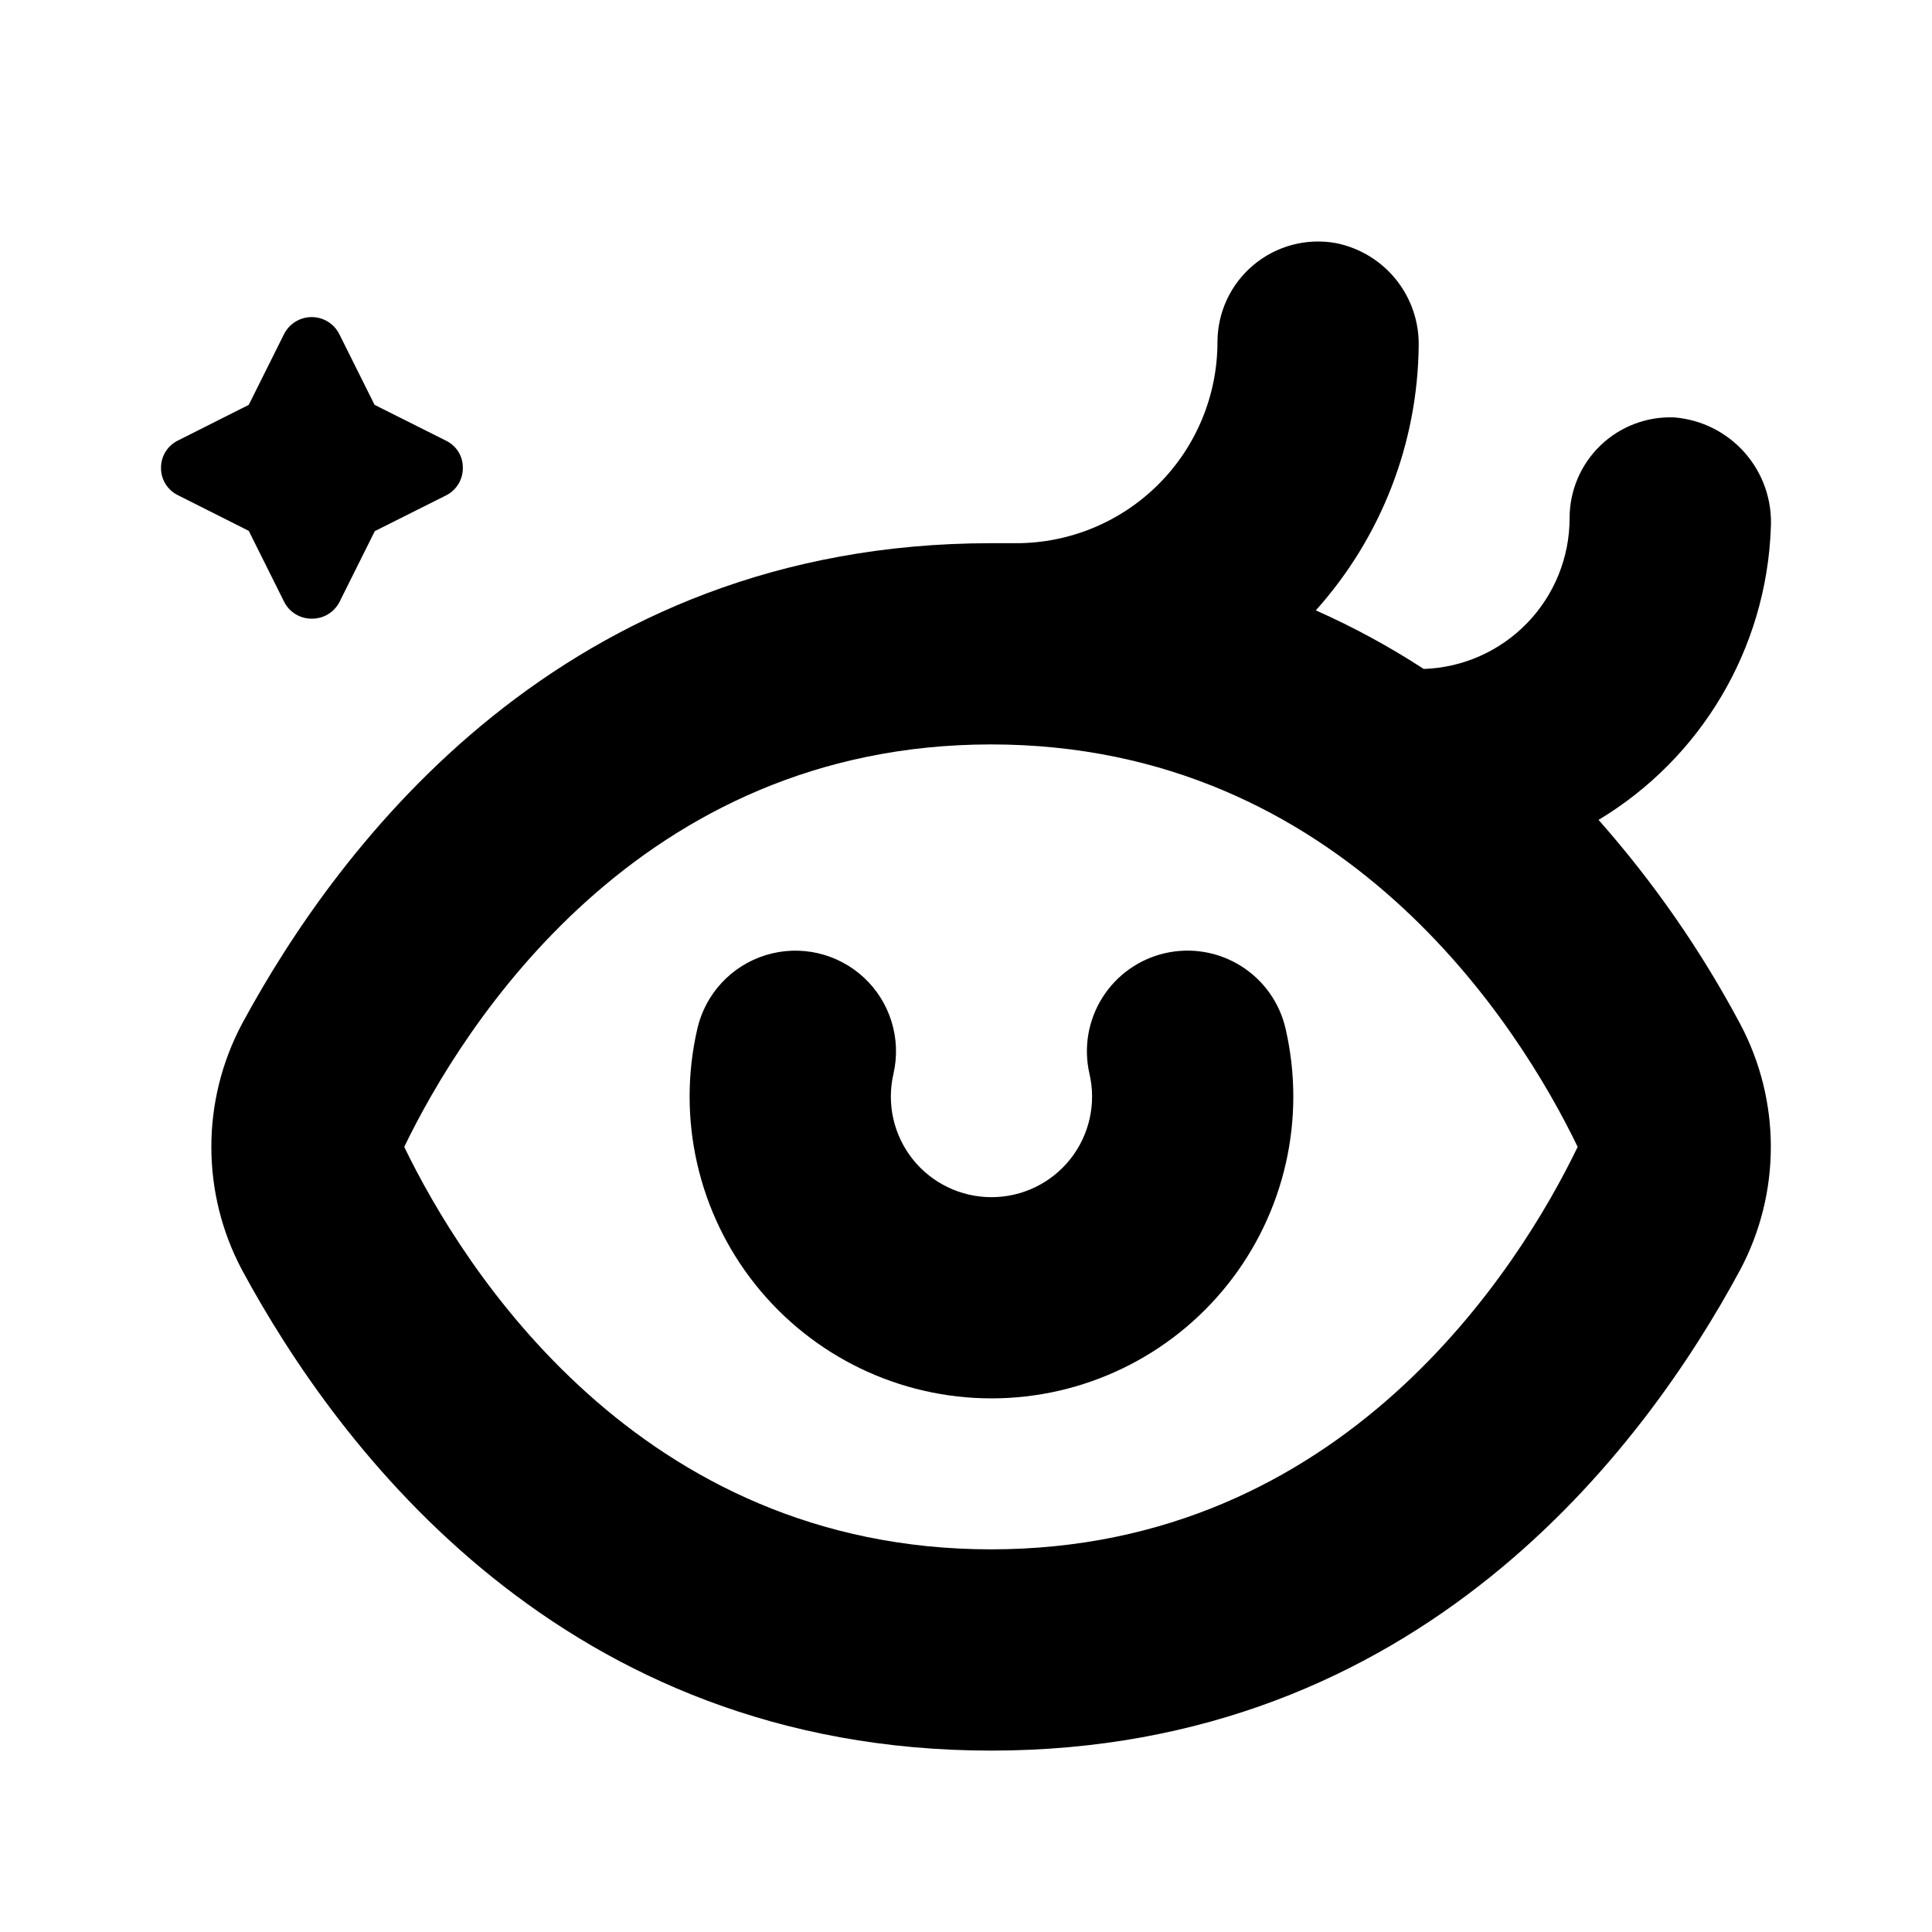 <svg xmlns="http://www.w3.org/2000/svg" width="64" height="64" viewBox="0 0 64 64" fill="none"><path d="M52.954 27.16C56.367 25.109 58.514 21.473 58.661 17.494C58.712 16.586 58.406 15.694 57.808 15.009C57.21 14.324 56.368 13.9 55.462 13.827C54.555 13.791 53.673 14.126 53.018 14.755C52.364 15.385 51.995 16.253 51.995 17.161C51.996 18.458 51.492 19.706 50.59 20.638C49.689 21.571 48.459 22.117 47.163 22.16C46.025 21.419 44.829 20.77 43.588 20.219C45.753 17.805 46.965 14.687 46.996 11.444C47.008 10.648 46.74 9.873 46.239 9.253C45.738 8.634 45.035 8.209 44.254 8.053C43.284 7.878 42.285 8.142 41.528 8.774C40.77 9.406 40.332 10.341 40.33 11.328C40.33 13.096 39.628 14.791 38.378 16.041C37.127 17.292 35.432 17.994 33.664 17.994H32.831C18.665 17.994 11.216 27.992 8.016 33.918C6.663 36.466 6.663 39.519 8.016 42.067C11.216 47.992 18.665 57.991 32.831 57.991C46.996 57.991 54.454 47.992 57.645 42.067C59 39.52 59 36.466 57.645 33.918C56.352 31.49 54.777 29.221 52.954 27.16L52.954 27.16ZM52.262 37.992C50.329 42 44.496 51.324 32.831 51.324C21.165 51.324 15.333 42.008 13.391 37.992C15.332 33.976 21.165 24.66 32.831 24.66C44.496 24.66 50.329 33.984 52.262 37.992Z" fill="currentColor"></path><path d="M5.334 15.494C5.329 15.88 5.546 16.233 5.892 16.403L8.241 17.586L9.408 19.927C9.581 20.279 9.941 20.499 10.333 20.494C10.72 20.497 11.075 20.281 11.249 19.935L12.416 17.594L14.791 16.403C15.128 16.227 15.338 15.875 15.332 15.494C15.336 15.116 15.122 14.769 14.783 14.602L12.408 13.411L11.241 11.07C11.067 10.723 10.713 10.504 10.325 10.504C9.936 10.504 9.582 10.723 9.408 11.07L8.241 13.411L5.892 14.594C5.549 14.763 5.332 15.112 5.334 15.494Z" fill="currentColor"></path><path d="M38.589 31.576C37.729 31.774 36.982 32.306 36.514 33.054C36.045 33.803 35.892 34.706 36.089 35.567C36.321 36.558 36.087 37.6 35.455 38.397C34.823 39.194 33.861 39.658 32.844 39.658C31.826 39.658 30.864 39.194 30.232 38.397C29.6 37.6 29.367 36.558 29.598 35.567C29.863 34.406 29.489 33.192 28.616 32.382C27.743 31.572 26.504 31.289 25.366 31.64C24.228 31.991 23.364 32.923 23.099 34.084C22.416 37.052 23.124 40.169 25.021 42.552C26.919 44.935 29.798 46.323 32.844 46.323C35.889 46.323 38.769 44.935 40.666 42.552C42.563 40.169 43.271 37.052 42.588 34.084C42.392 33.22 41.86 32.47 41.109 32C40.359 31.529 39.452 31.377 38.589 31.576L38.589 31.576Z" fill="currentColor"></path></svg>